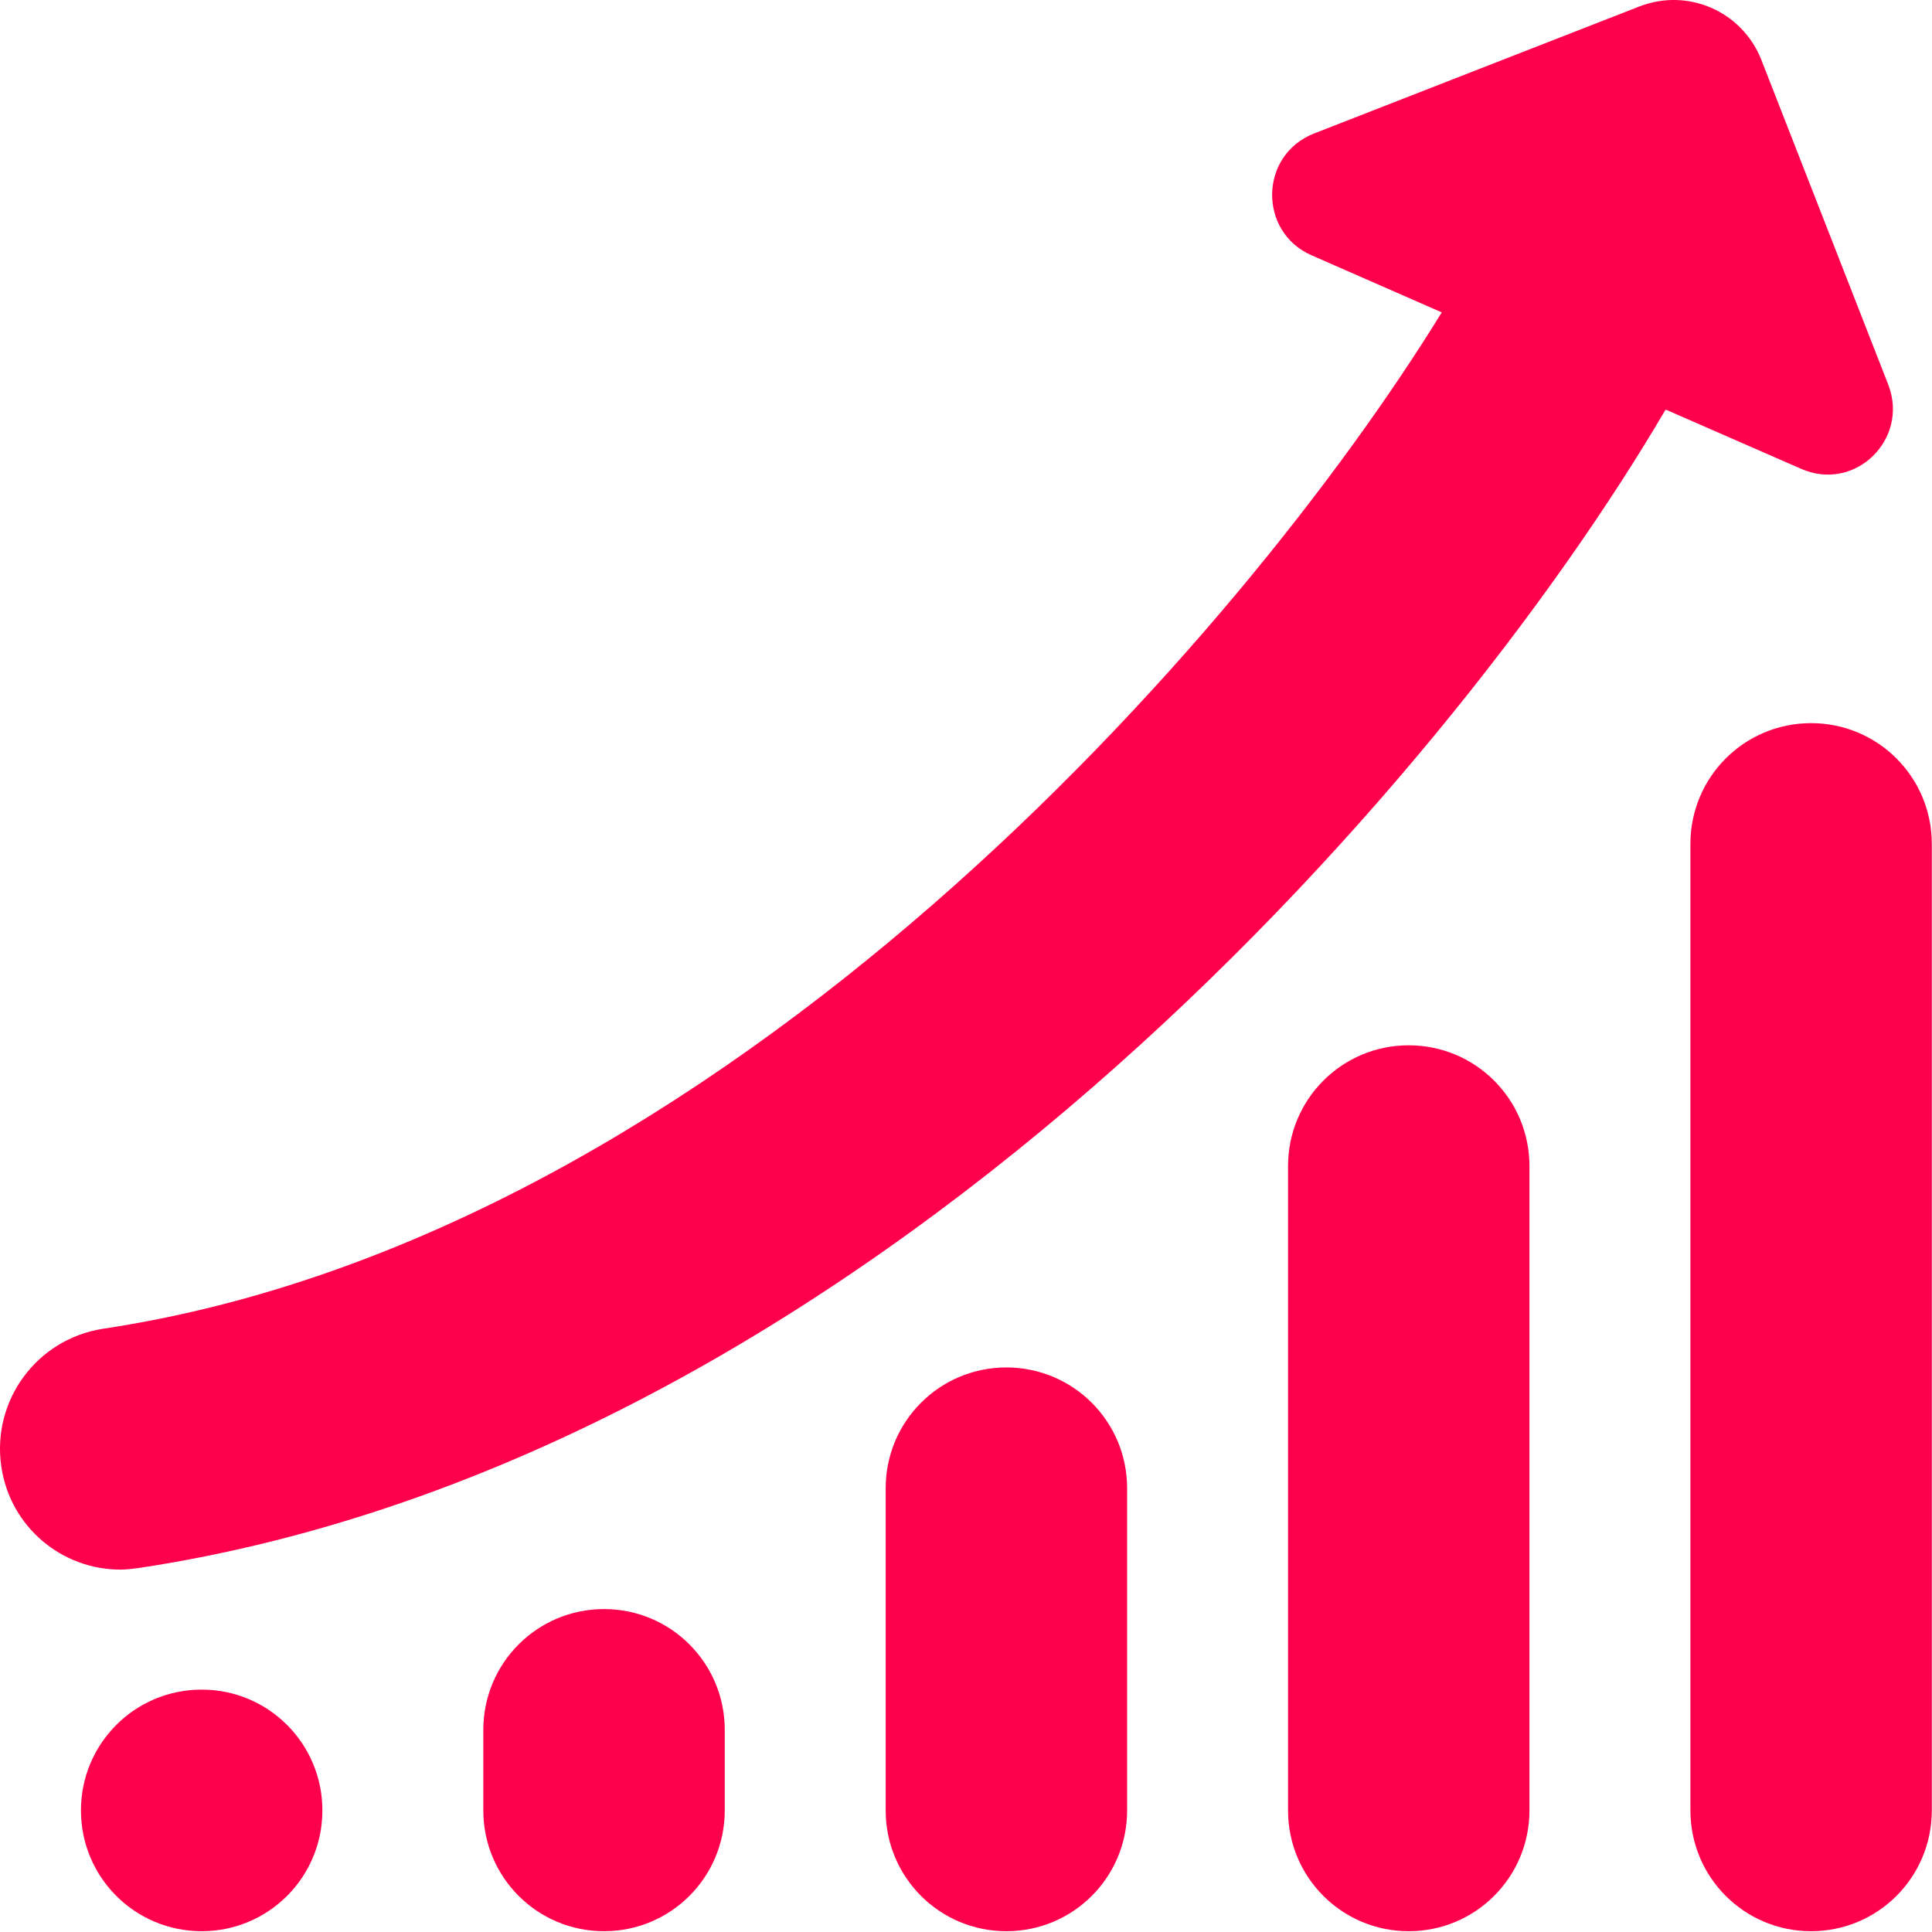 <svg width="61" height="61" viewBox="0 0 61 61" fill="none" xmlns="http://www.w3.org/2000/svg">
<path d="M52.584 12.94C45.648 24.765 27.253 46.049 4.386 49.507C4.183 49.532 4.005 49.558 3.801 49.558C1.947 49.558 0.321 48.21 0.041 46.303C-0.264 44.218 1.159 42.285 3.242 41.955C22.908 39.005 39.347 19.908 45.521 9.863L41.405 8.058C39.728 7.32 39.753 4.905 41.481 4.218L51.771 0.2C53.296 -0.385 54.998 0.353 55.608 1.879L59.622 12.152C60.283 13.881 58.555 15.559 56.853 14.796L52.61 12.94H52.584ZM57.183 22.832C55.074 22.832 53.372 24.536 53.372 26.646V57.161C53.372 59.272 55.074 60.975 57.183 60.975C59.292 60.975 60.994 59.272 60.994 57.161V26.646C60.994 24.536 59.292 22.832 57.183 22.832ZM44.479 33.004C42.37 33.004 40.668 34.707 40.668 36.818V57.161C40.668 59.272 42.37 60.975 44.479 60.975C46.588 60.975 48.29 59.272 48.29 57.161V36.818C48.29 34.707 46.588 33.004 44.479 33.004ZM31.775 43.175C29.666 43.175 27.964 44.879 27.964 46.989V57.161C27.964 59.272 29.666 60.975 31.775 60.975C33.884 60.975 35.587 59.272 35.587 57.161V46.989C35.587 44.879 33.884 43.175 31.775 43.175ZM19.072 50.804C16.963 50.804 15.26 52.508 15.26 54.618V57.161C15.26 59.272 16.963 60.975 19.072 60.975C21.18 60.975 22.883 59.272 22.883 57.161V54.618C22.883 52.508 21.18 50.804 19.072 50.804ZM2.556 57.161C2.556 59.272 4.259 60.975 6.368 60.975C8.476 60.975 10.179 59.272 10.179 57.161C10.179 55.05 8.476 53.347 6.368 53.347C4.259 53.347 2.556 55.05 2.556 57.161Z" fill="#FF004D"/>
</svg>
